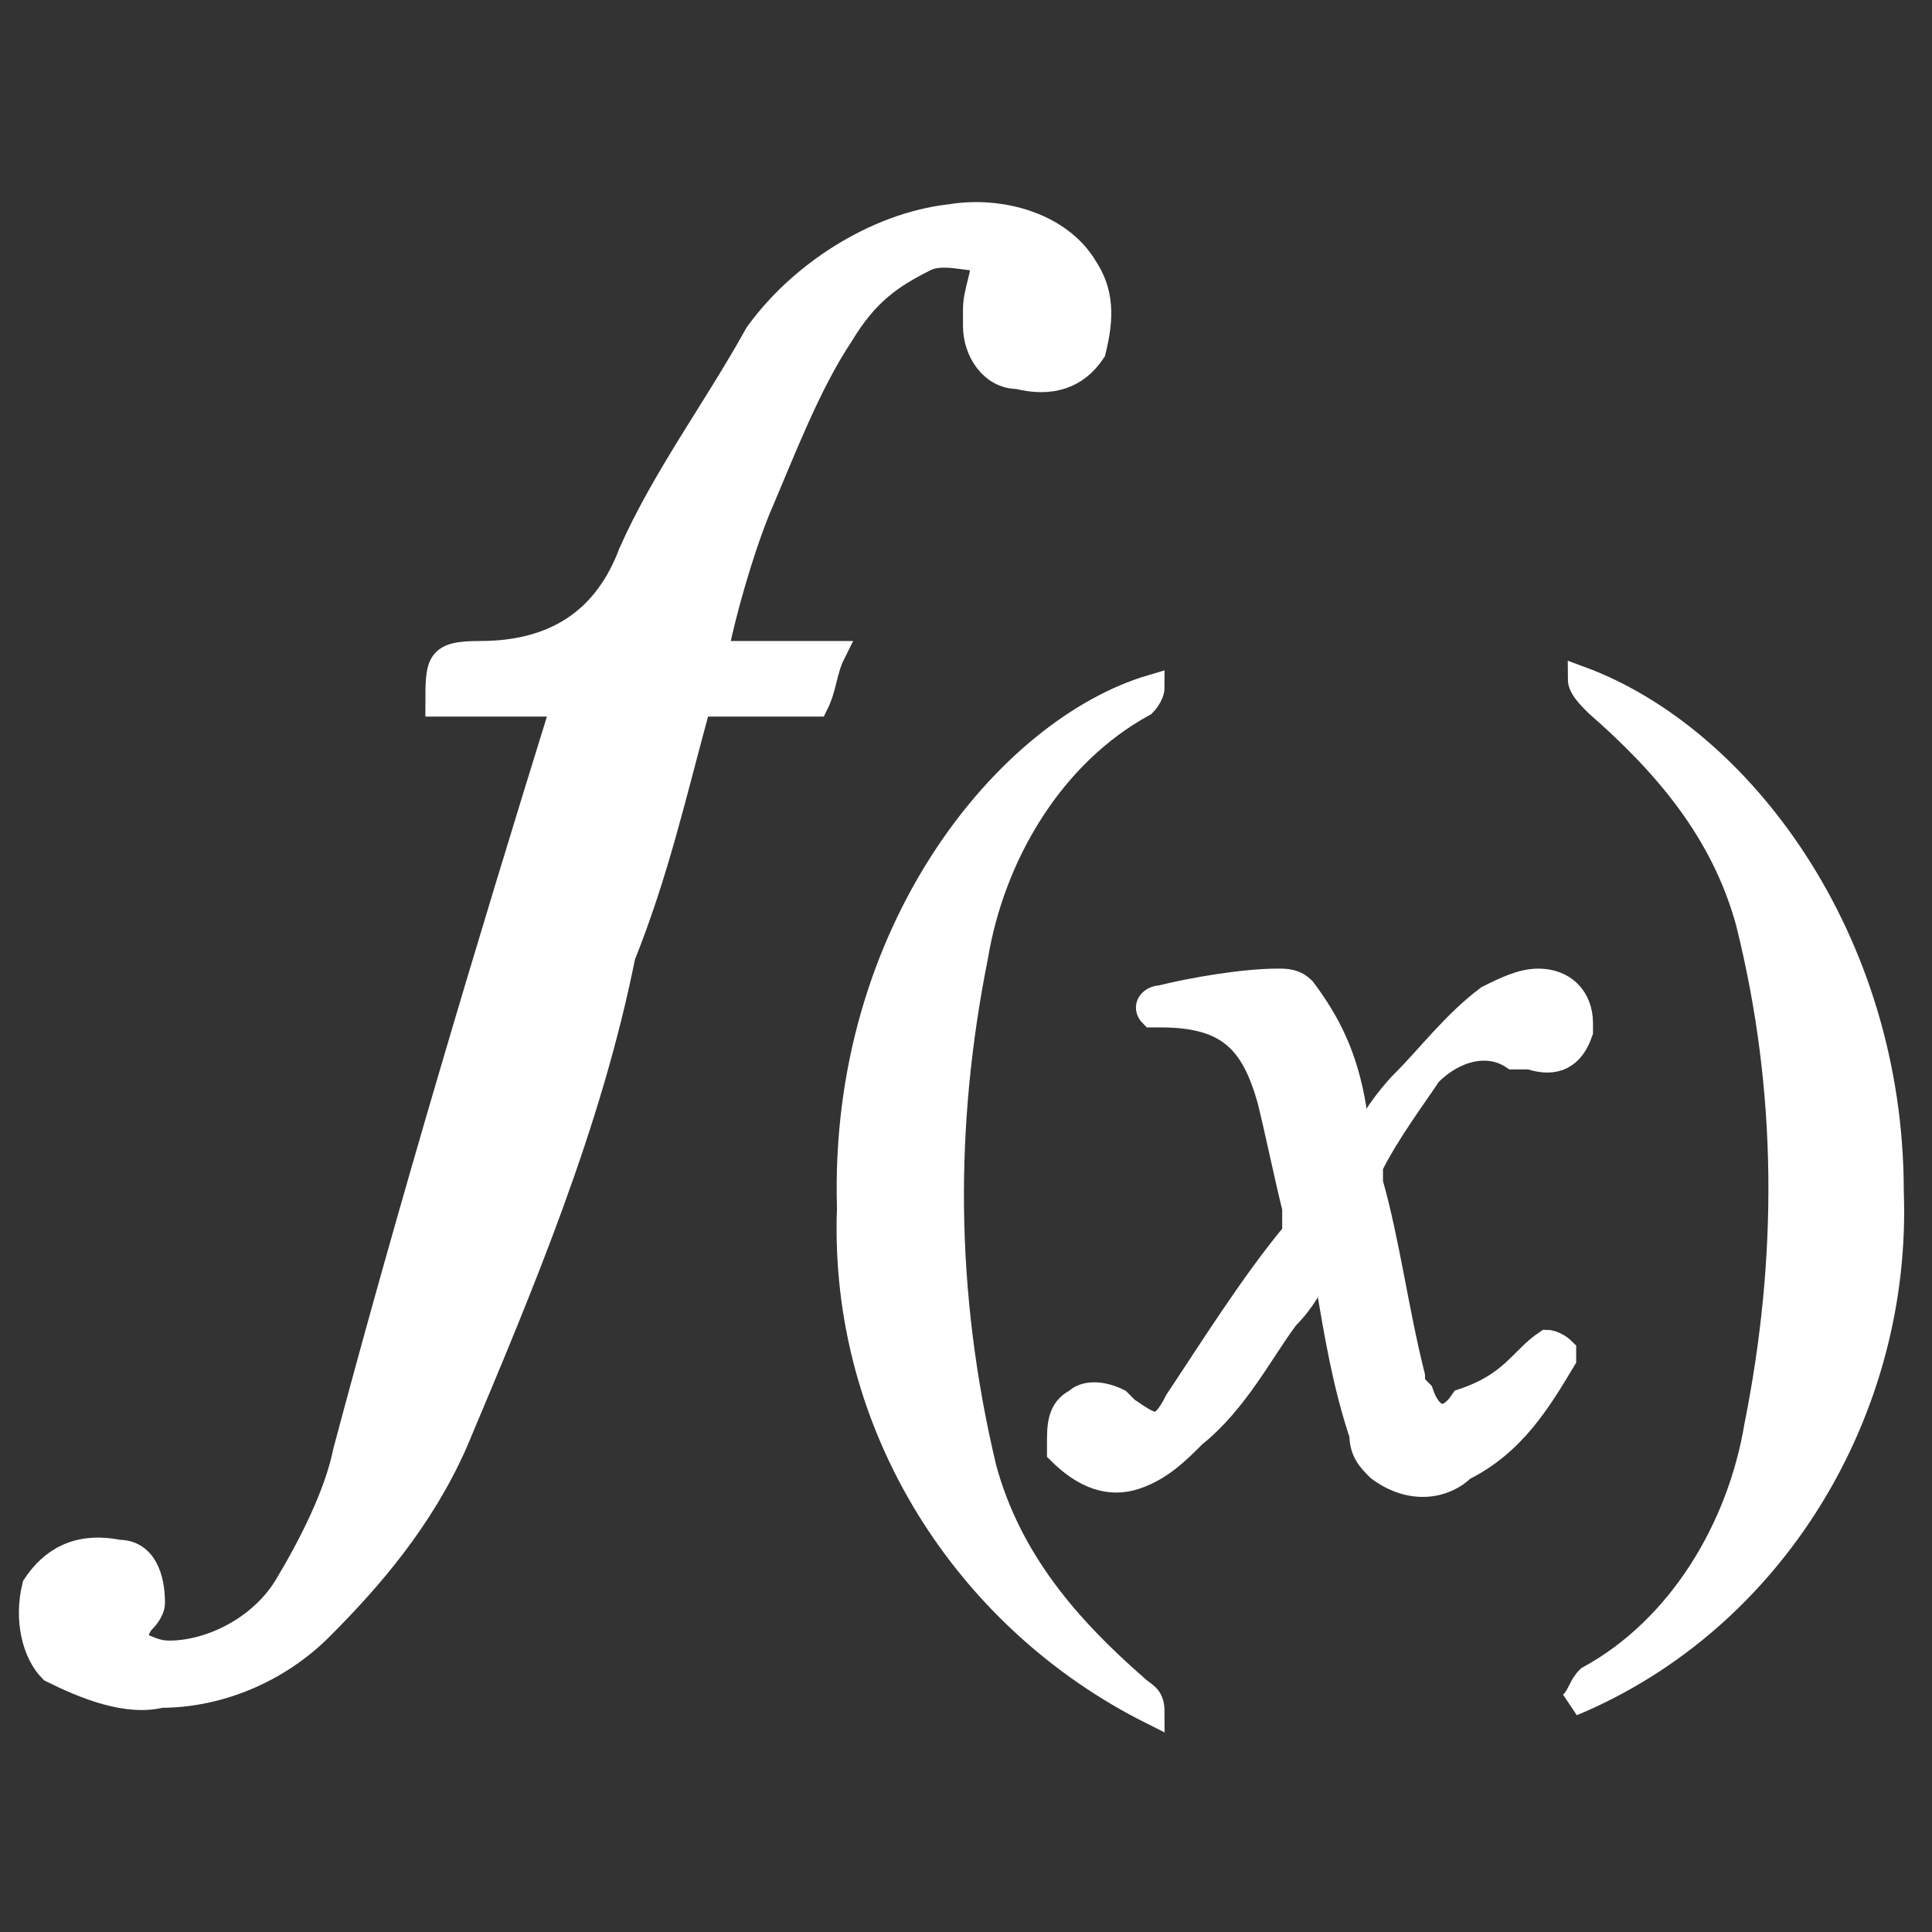 <?xml version="1.0" encoding="utf-8"?>
<!-- Generator: Adobe Illustrator 22.0.1, SVG Export Plug-In . SVG Version: 6.00 Build 0)  -->
<svg version="1.1" id="svg41" xmlns="http://www.w3.org/2000/svg" xmlns:xlink="http://www.w3.org/1999/xlink" x="0px" y="0px"
	 viewBox="0 0 23 23" style="enable-background:new 0 0 23 23;" xml:space="preserve">
<rect x="0" y="0" width="23" height="23" fill="#333333" stroke="none"/>
<style type="text/css">
	.st0{fill:#FFFFFF;stroke:#FFFFFF;stroke-width:0.3;}
</style>
<title>color</title>
<g id="menu_icn_FX" transform="translate(-9079.886 11883.081)">
	<path id="Path_166" class="st0" d="M9086.9-11874.7h-1.8c0-0.5,0-0.6,0.5-0.6c0.9,0,1.5-0.4,1.8-1.2c0.4-0.9,1-1.7,1.5-2.6
		c0.5-0.7,1.4-1.3,2.3-1.4c0.6-0.1,1.3,0.1,1.6,0.6c0.2,0.3,0.2,0.6,0.1,1c-0.2,0.3-0.5,0.4-0.9,0.3c-0.3,0-0.5-0.3-0.5-0.6
		c0-0.1,0-0.1,0-0.2c0-0.2,0.1-0.4,0.1-0.6c-0.2,0-0.5-0.1-0.7,0c-0.4,0.2-0.7,0.4-1,0.9c-0.4,0.6-0.7,1.4-1,2.1
		c-0.2,0.5-0.4,1.2-0.5,1.7h1.4c-0.1,0.2-0.1,0.4-0.2,0.6h-1.4c-0.3,1.1-0.5,2-0.9,3c-0.4,2-1.2,3.9-2,5.8c-0.4,0.9-1,1.6-1.6,2.2
		c-0.5,0.5-1.2,0.8-1.9,0.8c-0.4,0.1-0.9-0.1-1.3-0.3c-0.2-0.2-0.3-0.6-0.2-1c0.2-0.3,0.5-0.5,1-0.4c0.3,0,0.4,0.3,0.4,0.6
		c0,0.1-0.1,0.2-0.1,0.2c-0.1,0.1-0.1,0.2-0.1,0.3c0.1,0,0.2,0.1,0.4,0.1c0.5,0,1.1-0.3,1.4-0.8c0.3-0.5,0.6-1.1,0.7-1.6
		c0.8-3,1.7-6,2.6-8.9C9086.9-11874.6,9086.9-11874.6,9086.9-11874.7z"/>
	<path id="Path_167" class="st0" d="M9098.6-11862.8c0.1-0.1,0.1-0.2,0.2-0.3c1.1-0.6,1.8-1.8,2-3c0.4-2,0.4-4-0.1-6
		c-0.3-1.1-1-1.9-1.8-2.6c-0.1-0.1-0.2-0.2-0.2-0.3c1.9,0.7,3.7,3.1,3.7,6.1C9102.5-11866.3,9101-11863.8,9098.6-11862.8z"/>
	<path id="Path_168" class="st0" d="M9093.6-11874.9c0,0.1-0.1,0.2-0.1,0.2c-1.1,0.6-1.8,1.8-2,3c-0.4,2-0.4,4,0.1,6.1
		c0.3,1.1,1,1.9,1.8,2.6c0.1,0.1,0.2,0.1,0.2,0.3c-2.2-1.1-3.7-3.4-3.6-6C9089.9-11872,9091.9-11874.4,9093.6-11874.9z"/>
	<path id="Path_169" class="st0" d="M9098.3-11867.1c0,0,0.1,0,0.2,0.1c0,0,0,0,0,0.1c-0.3,0.5-0.6,1-1.2,1.3c-0.2,0.2-0.6,0.3-1,0
		c-0.1-0.1-0.2-0.2-0.2-0.4c-0.2-0.6-0.3-1.2-0.4-1.8c0-0.1,0-0.1-0.1-0.2c-0.1,0.2-0.2,0.4-0.4,0.6c-0.3,0.4-0.6,1-1.1,1.4
		c-0.2,0.2-0.4,0.4-0.7,0.5c-0.3,0.1-0.6,0-0.9-0.3v-0.1c0-0.2,0-0.4,0.2-0.5c0.1-0.1,0.3-0.1,0.5,0l0.1,0.1
		c0.3,0.2,0.4,0.3,0.6-0.1c0.4-0.6,0.9-1.4,1.4-2c0-0.1,0-0.2,0-0.3c-0.1-0.4-0.2-0.9-0.3-1.3c-0.2-0.7-0.5-1-1.3-1h-0.1
		c-0.1-0.1,0-0.2,0.1-0.2c0.4-0.1,1-0.2,1.4-0.2c0.1,0,0.2,0,0.3,0.1c0.3,0.4,0.5,0.8,0.6,1.4c0,0.1,0.1,0.3,0.1,0.4
		c0.1-0.2,0.3-0.5,0.5-0.7c0.3-0.3,0.6-0.7,1-1c0.2-0.1,0.4-0.2,0.6-0.2c0.3,0,0.5,0.2,0.5,0.5v0.1c-0.1,0.3-0.3,0.4-0.6,0.3l0,0
		c-0.1,0-0.1,0-0.2,0c-0.3-0.2-0.7-0.1-1,0.2l0,0c-0.2,0.3-0.5,0.7-0.7,1.1c0,0.1,0,0.1,0,0.2c0.2,0.7,0.3,1.5,0.5,2.3
		c0,0.1,0,0.1,0.1,0.2c0.1,0.3,0.3,0.4,0.5,0.1C9097.9-11866.6,9098-11866.9,9098.3-11867.1z"/>
</g>
</svg>
